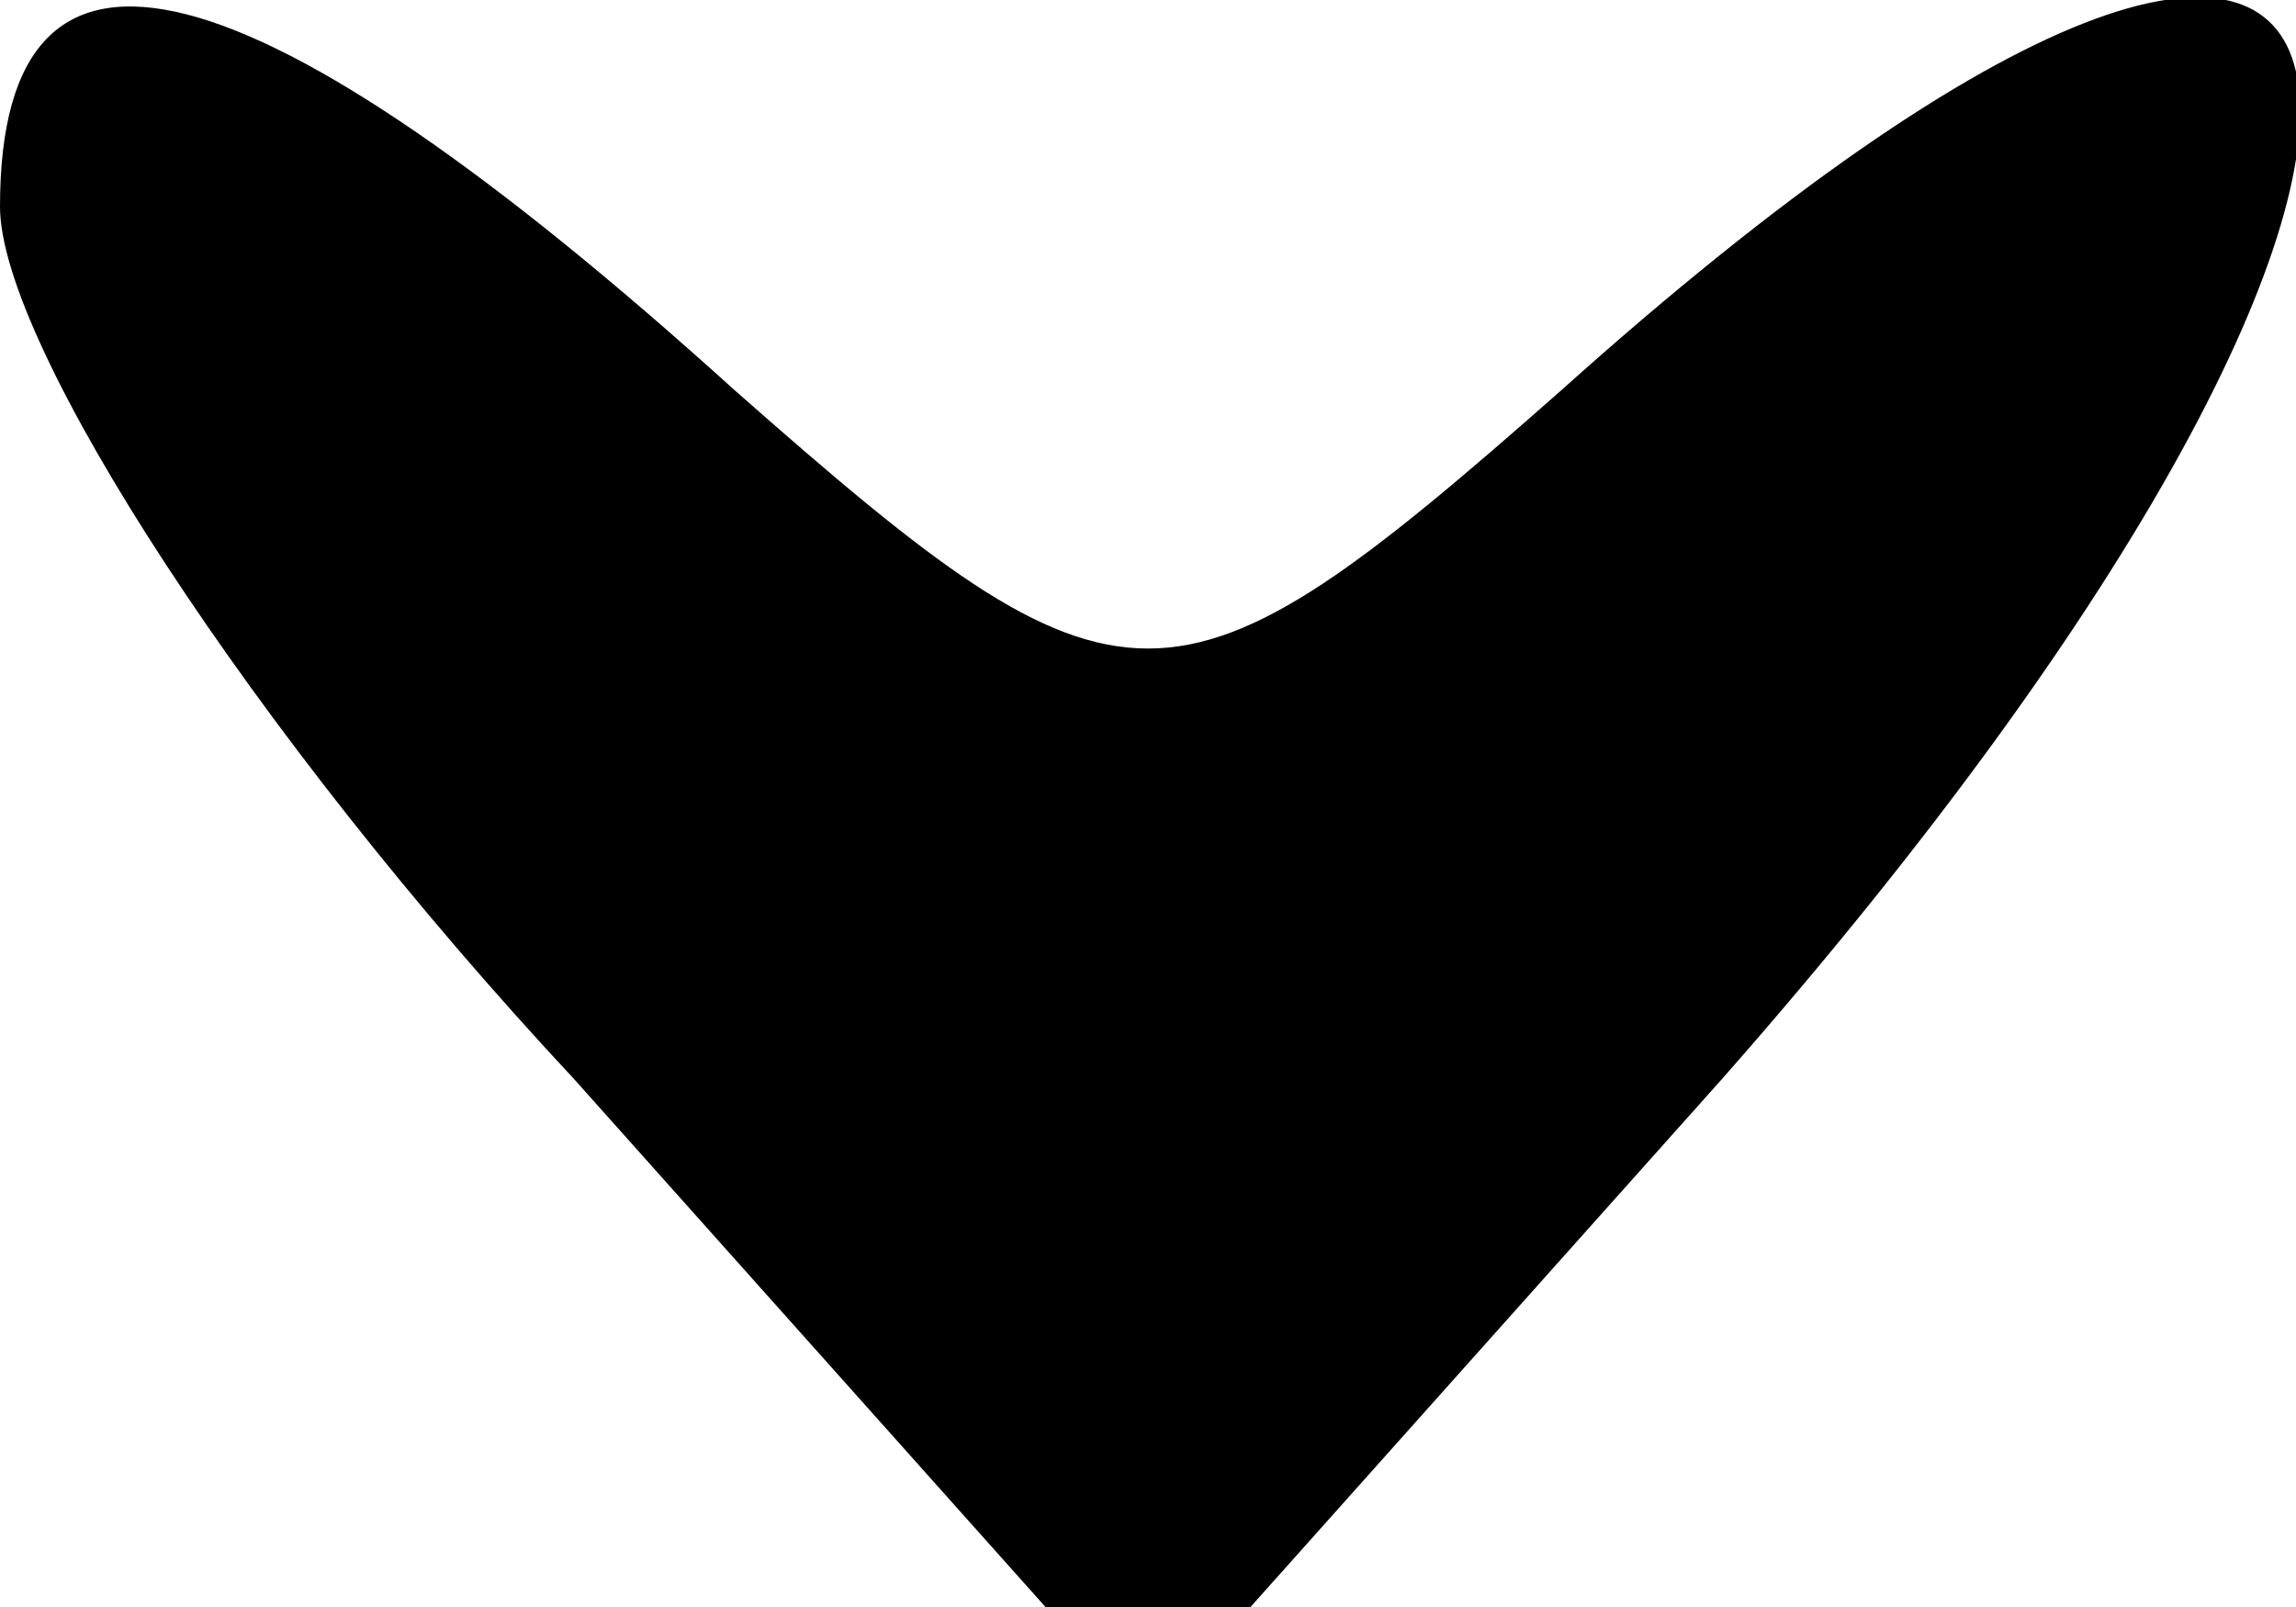 <?xml version="1.0" standalone="no"?>
<!DOCTYPE svg PUBLIC "-//W3C//DTD SVG 20010904//EN"
 "http://www.w3.org/TR/2001/REC-SVG-20010904/DTD/svg10.dtd">
<svg version="1.0" xmlns="http://www.w3.org/2000/svg"
 width="10pt" height="7pt" viewBox="0 0 10 7"
 preserveAspectRatio="xMidYMid meet">

<g transform="translate(0,7) scale(0.1,-0.1)"
fill="#000000" stroke="none">
<path d="M0 61 c0 -6 11 -23 25 -38 l25 -28 25 28 c37 42 32 65 -7 30 -17 -15
-19 -15 -36 0 -21 19 -32 22 -32 8z"/>
</g>
</svg>
